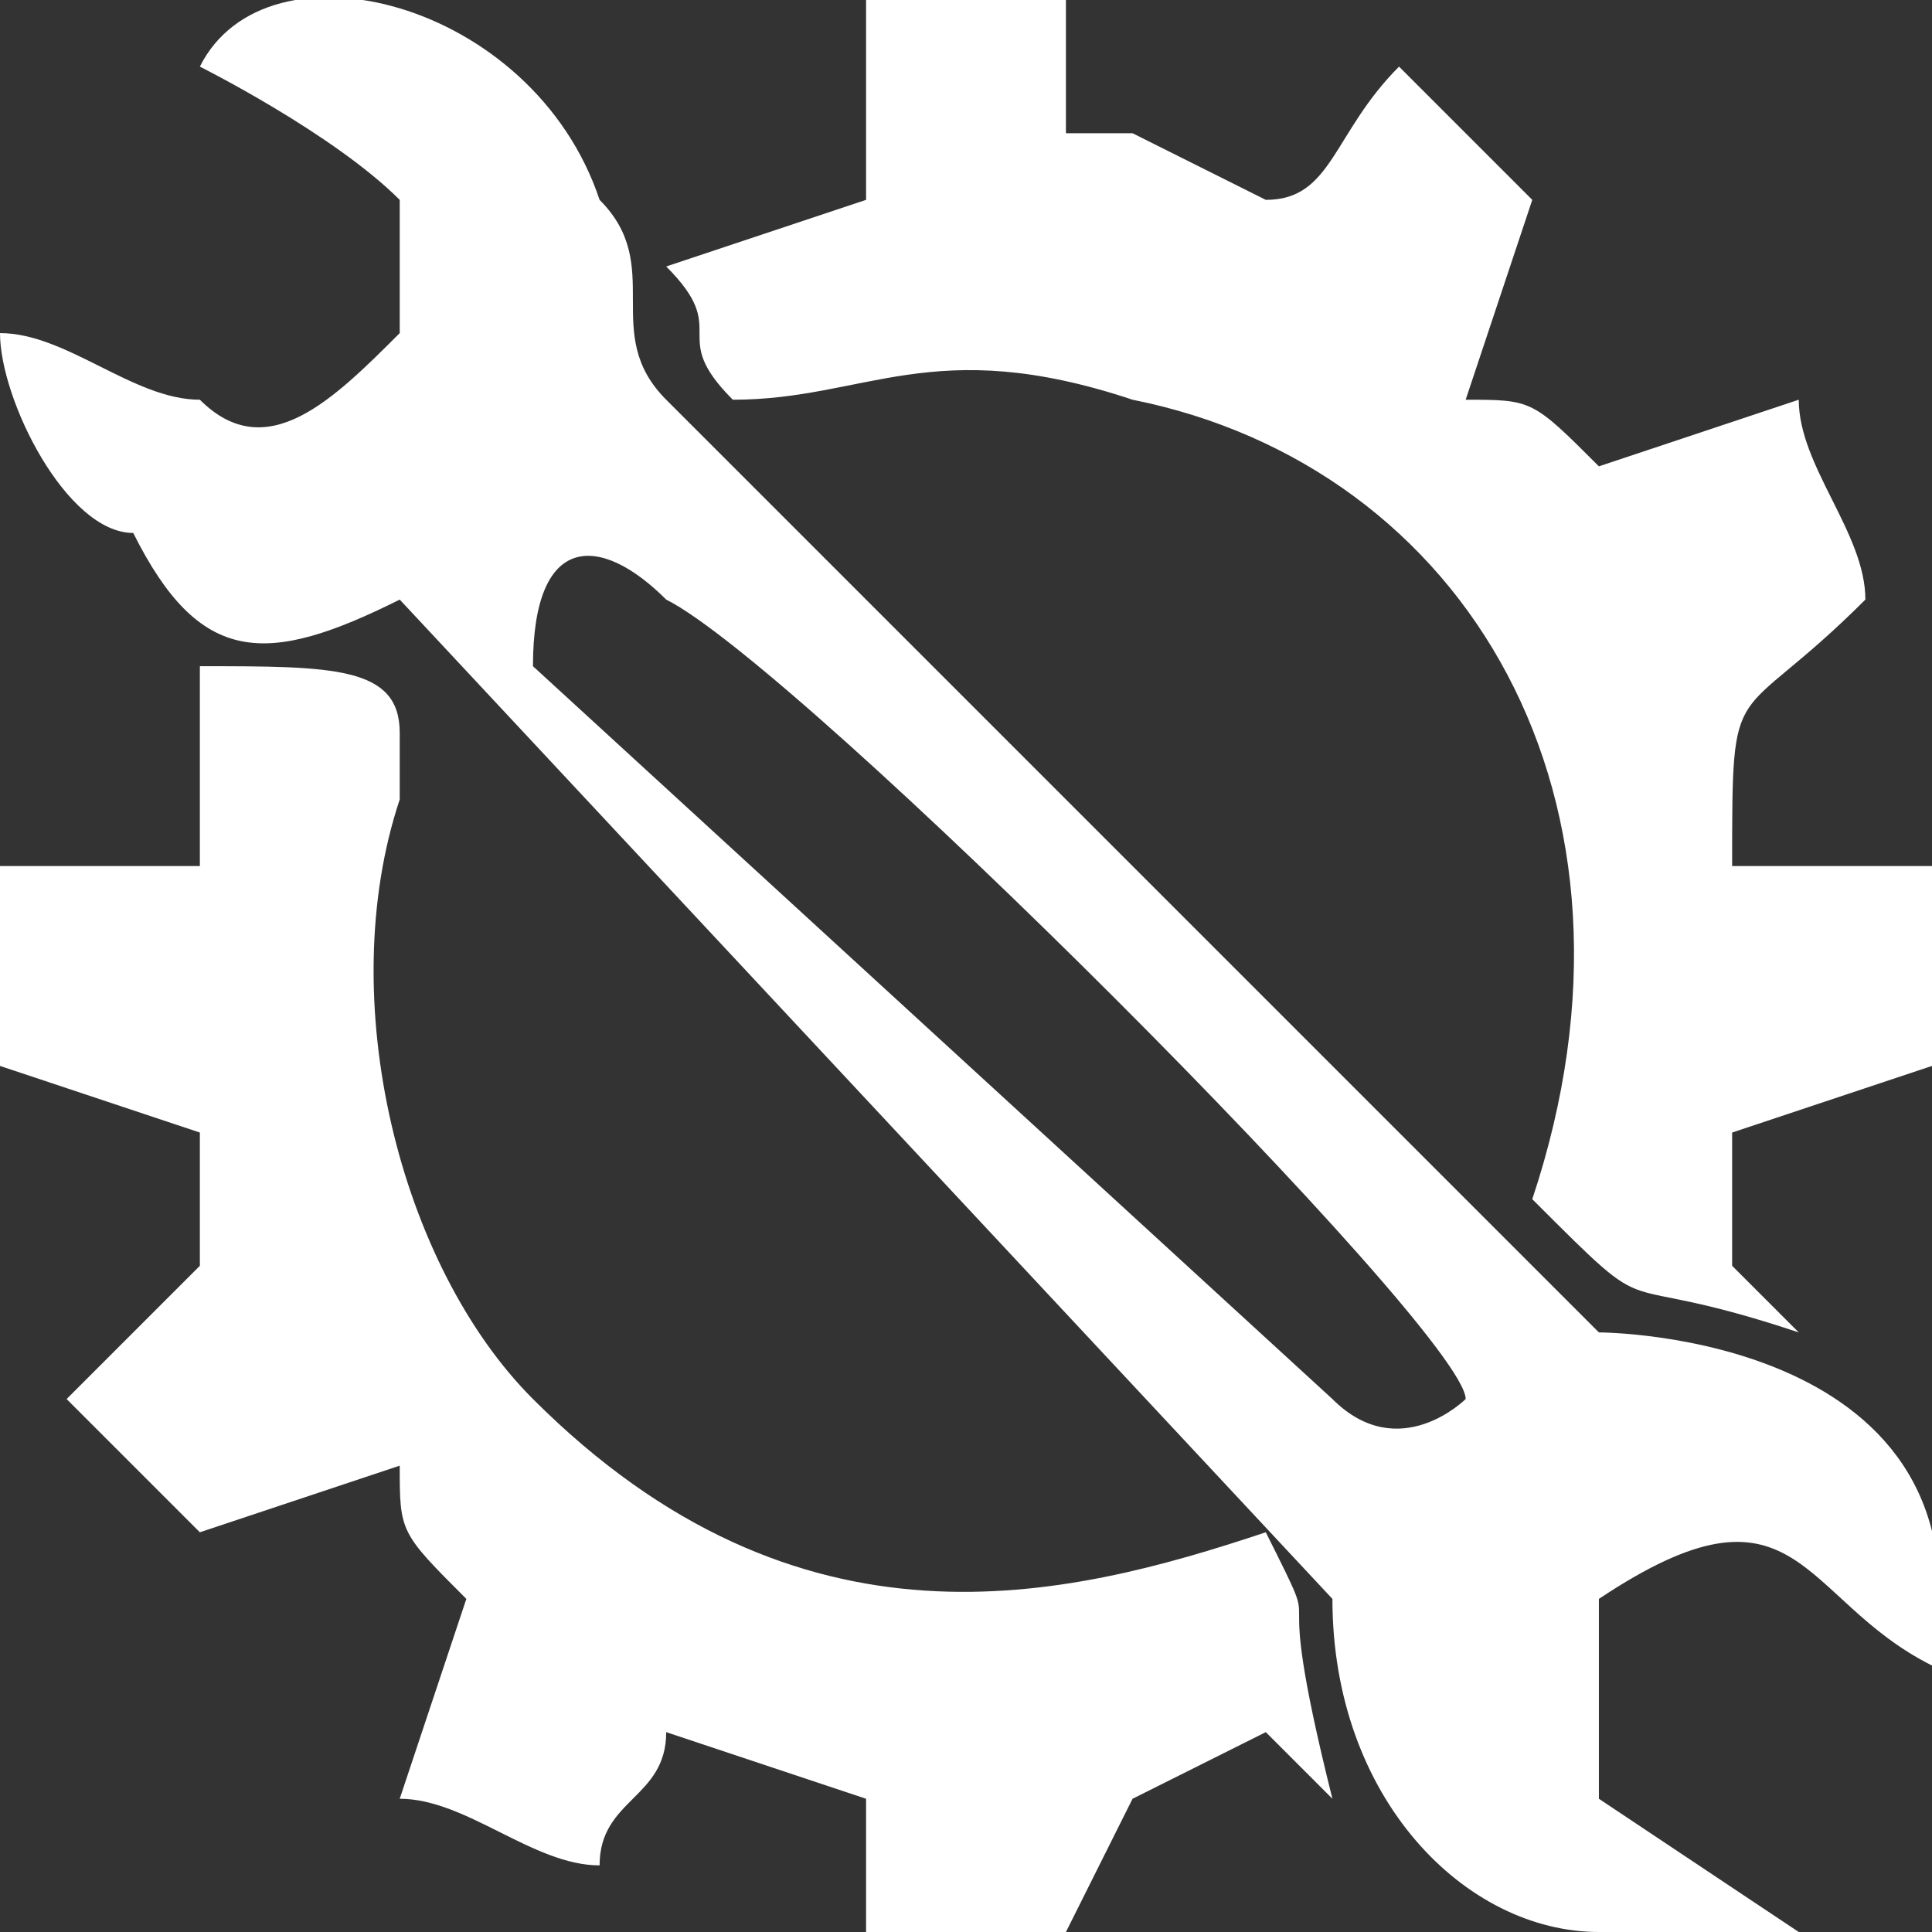 <?xml version="1.0" encoding="UTF-8"?>
<!DOCTYPE svg PUBLIC "-//W3C//DTD SVG 1.1//EN" "http://www.w3.org/Graphics/SVG/1.1/DTD/svg11.dtd">
<!-- Creator: CorelDRAW 2021 (64-Bit) -->
<svg xmlns="http://www.w3.org/2000/svg" xml:space="preserve" width="22px" height="22px" version="1.1" shape-rendering="geometricPrecision" text-rendering="geometricPrecision" image-rendering="optimizeQuality" fill-rule="evenodd" clip-rule="evenodd"
viewBox="0 0 290 290"
 xmlns:xlink="http://www.w3.org/1999/xlink"
 xmlns:xodm="http://www.corel.com/coreldraw/odm/2003">
 <rect x="0" y="0" width="290" height="290" fill="#333333" stroke="none"/>
 <g id="Layer_x0020_1">
  <path fill="white" d="M80 100c0,-20 10,-20 20,-10 20,10 120,110 120,120 0,0 -10,10 -20,0l-120 -110zm-50 30l-30 0 0 30 30 10 0 20c0,0 -10,10 -20,20 10,10 10,10 20,20l30 -10c0,10 0,10 10,20l-10 30c10,0 20,10 30,10 0,-10 10,-10 10,-20l30 10 0 20 30 0 10 -20 20 -10c0,0 10,10 10,10 -10,-40 0,-20 -10,-40 -30,10 -70,20 -110,-20 -20,-20 -30,-60 -20,-90l0 -10c0,-10 -10,-10 -30,-10l0 30zm100 -100l-30 10c10,10 0,10 10,20 20,0 30,-10 60,0 50,10 80,60 60,120 20,20 10,10 40,20 0,0 -10,-10 -10,-10l0 -20 30 -10 0 -30 -30 0c0,-30 0,-20 20,-40 0,-10 -10,-20 -10,-30l-30 10c-10,-10 -10,-10 -20,-10l10 -30 -20 -20c-10,10 -10,20 -20,20l-20 -10 -10 0c0,-10 0,-10 0,-20l-30 0 0 30zm-100 -20c0,0 20,10 30,20l0 20c-10,10 -20,20 -30,10 -10,0 -20,-10 -30,-10 0,10 10,30 20,30 10,20 20,20 40,10l140 150c0,30 20,50 40,50 10,0 20,0 20,0 10,0 10,0 10,0l-30 -20 0 -30c30,-20 30,0 50,10 10,-50 -50,-50 -50,-50 0,0 -10,-10 -10,-10 -20,-20 -130,-130 -130,-130 -10,-10 0,-20 -10,-30 -10,-30 -50,-40 -60,-20z"/>
 </g>
</svg>
